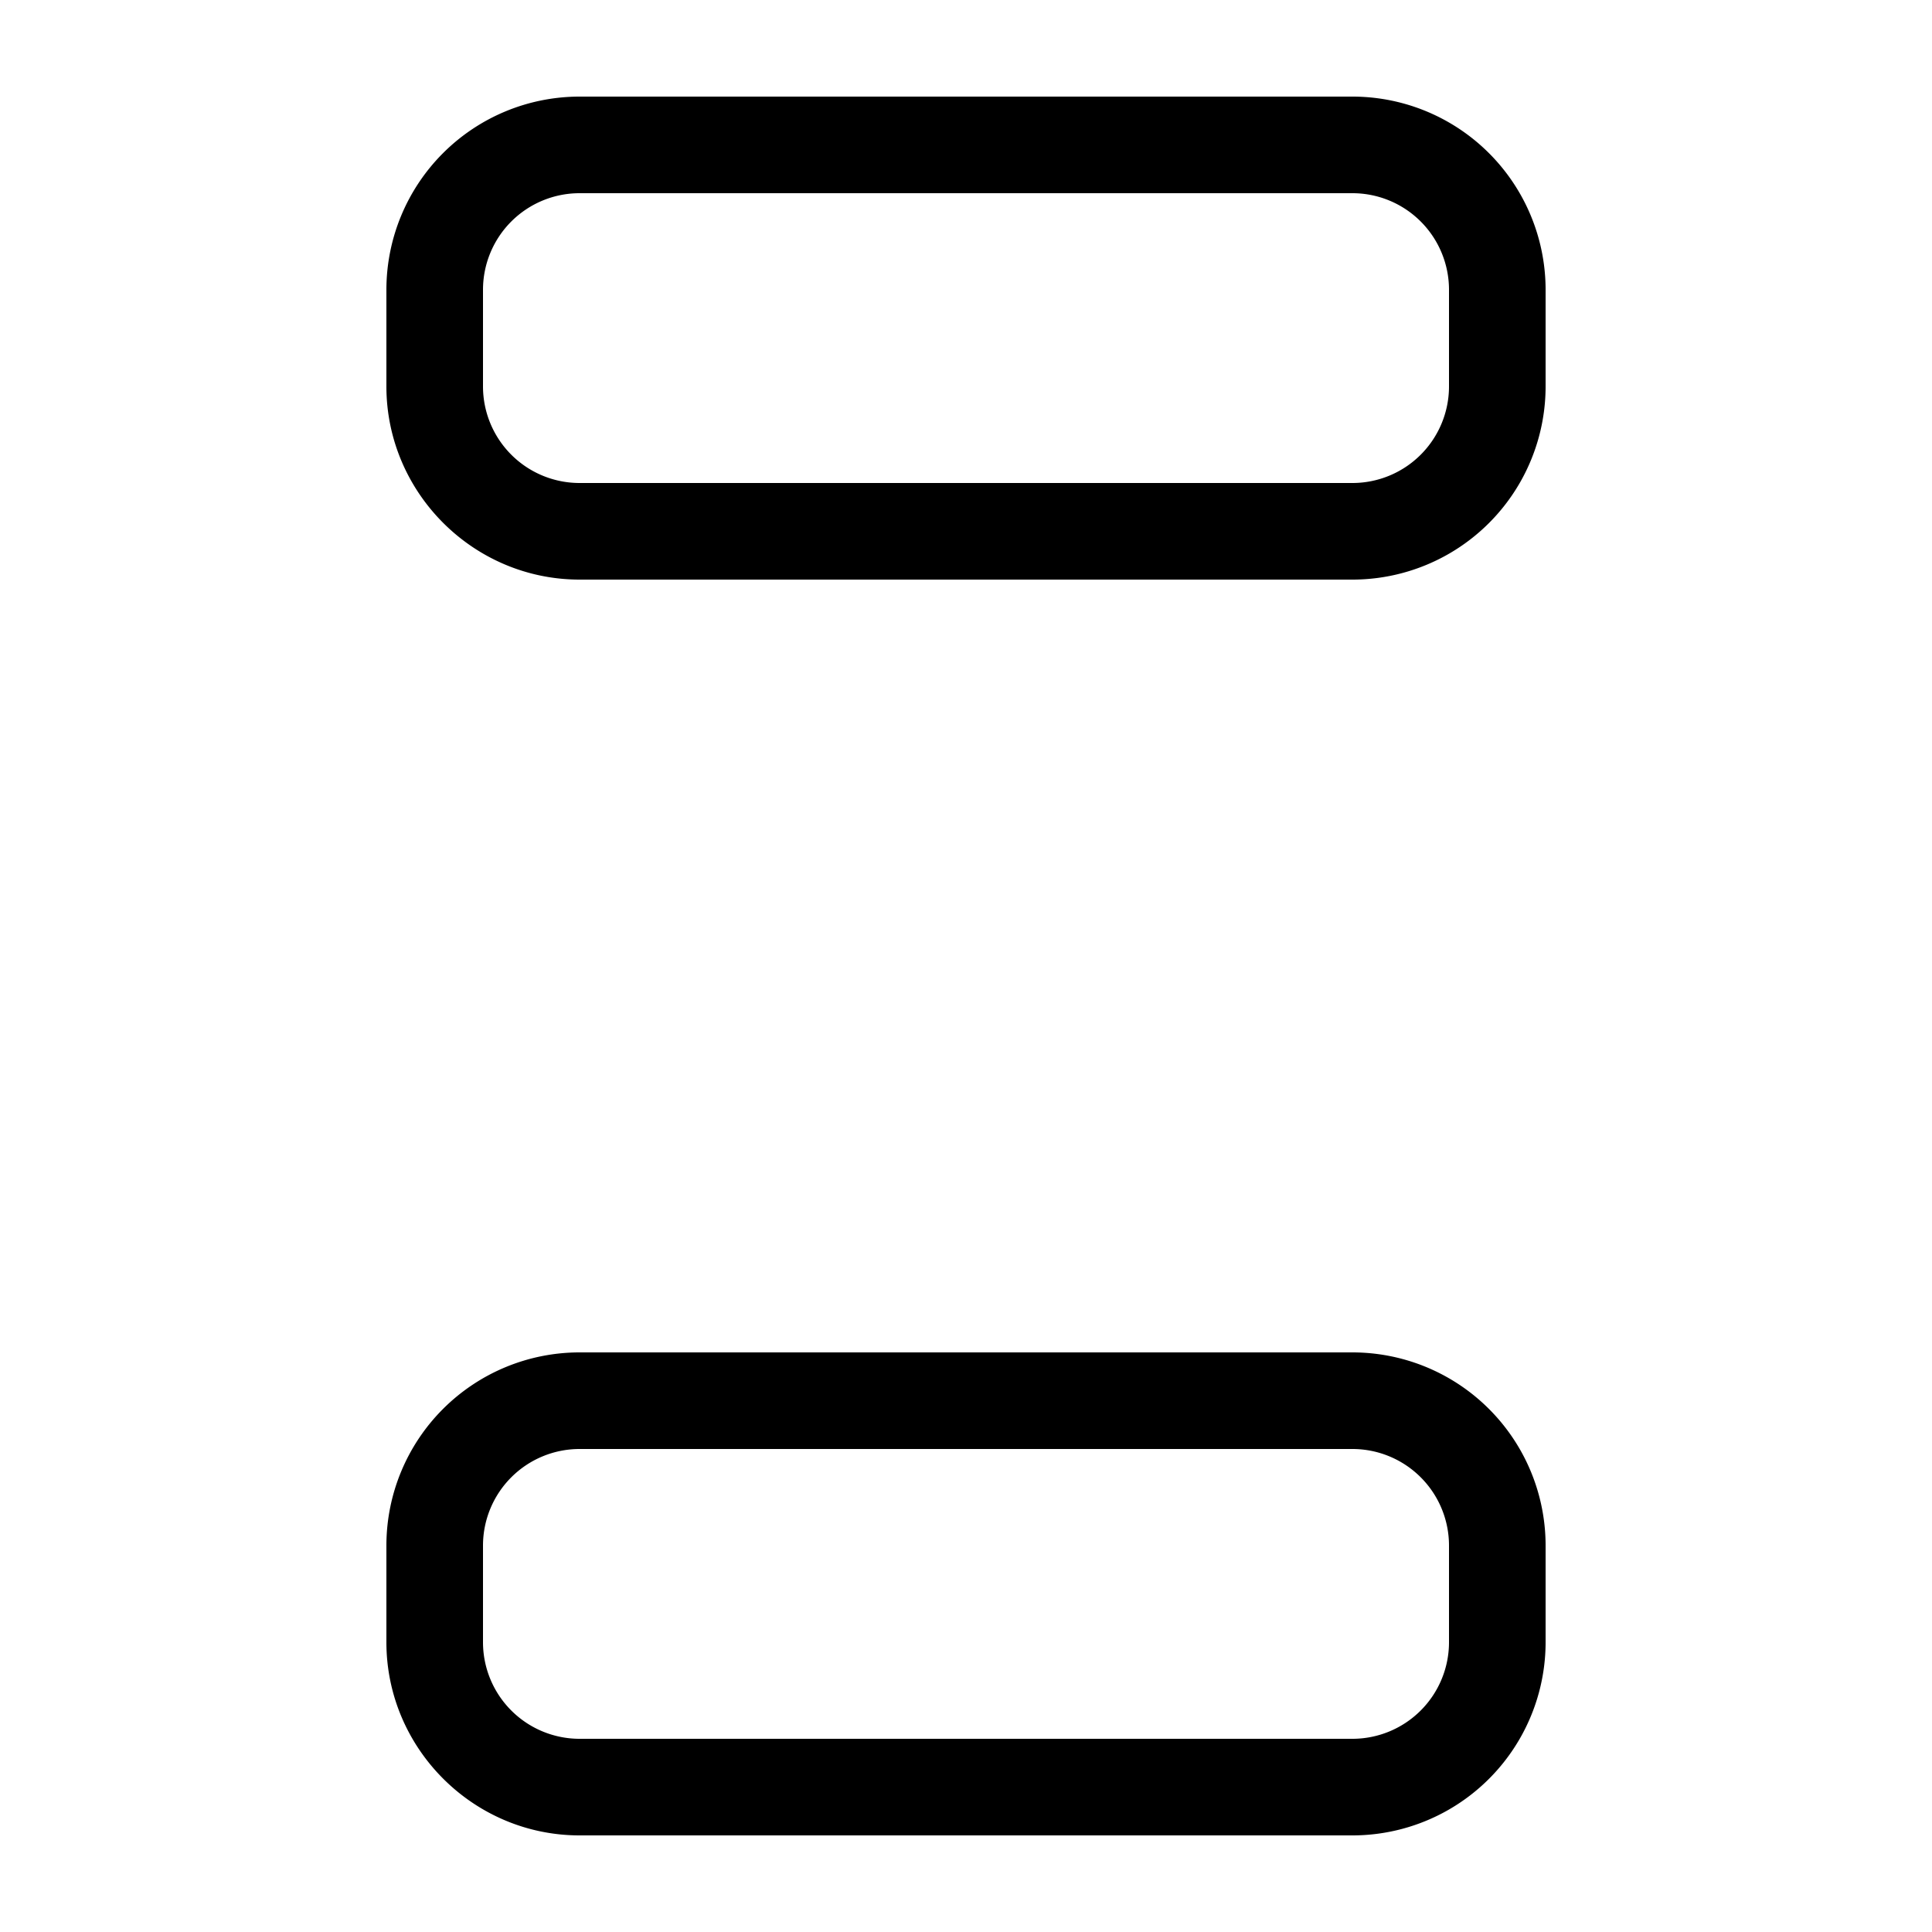 <svg width="20" height="20" viewBox="0 0 20 20" xmlns="http://www.w3.org/2000/svg"><path d="M6 1a2 2 0 0 0-2 2v1c0 1.1.9 2 2 2h8a2 2 0 0 0 2-2V3a2 2 0 0 0-2-2H6ZM5 3a1 1 0 0 1 1-1h8a1 1 0 0 1 1 1v1a1 1 0 0 1-1 1H6a1 1 0 0 1-1-1V3Zm1 11a2 2 0 0 0-2 2v1c0 1.1.9 2 2 2h8a2 2 0 0 0 2-2v-1a2 2 0 0 0-2-2H6Zm-1 2a1 1 0 0 1 1-1h8a1 1 0 0 1 1 1v1a1 1 0 0 1-1 1H6a1 1 0 0 1-1-1v-1Z"/></svg>